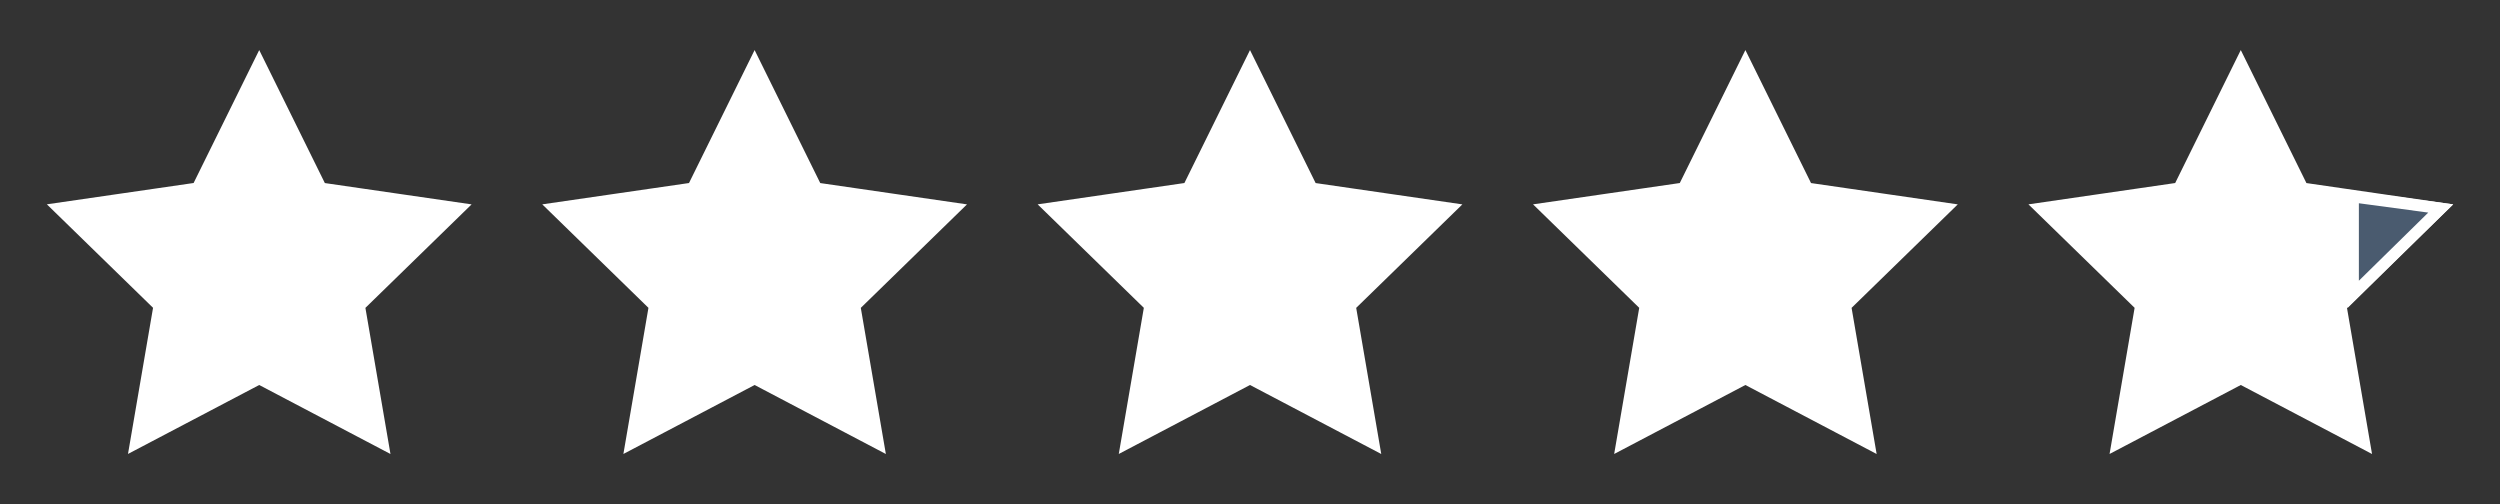 <?xml version="1.0" encoding="utf-8"?>
<!-- Generator: Adobe Illustrator 25.0.0, SVG Export Plug-In . SVG Version: 6.00 Build 0)  -->
<svg version="1.1" id="Layer_1" xmlns="http://www.w3.org/2000/svg" xmlns:xlink="http://www.w3.org/1999/xlink" x="0px" y="0px"
	 viewBox="0 0 868 175" style="enable-background:new 0 0 868 175;" xml:space="preserve">
<rect x="0" y="0" width="868" height="175" fill="#333333" stroke="none"/>
<style type="text/css">
	.st0{display:none;fill:#4A5B6F;stroke:#FFFFFF;stroke-width:2;stroke-miterlimit:10;}
	.st1{fill:#FFFFFF;}
	.st2{fill:#4A5B6F;}
</style>
<rect class="st0" width="868" height="175"/>
<g>
	<g>
		<polygon class="st1" points="90,131.41 47.09,153.97 55.28,106.18 20.57,72.34 68.54,65.37 90,21.9 111.46,65.37 159.43,72.34 
			124.72,106.18 132.91,153.97 		"/>
		<path class="st1" d="M90,26.42l19.2,38.9l0.93,1.89l2.08,0.3l42.93,6.24l-31.06,30.28l-1.51,1.47l0.36,2.07l7.33,42.75
			l-38.39-20.18L90,129.15l-1.86,0.98l-38.39,20.18l7.33-42.75l0.36-2.07l-1.51-1.47L24.87,73.74l42.93-6.24l2.08-0.3l0.93-1.89
			L90,26.42 M90,17.38L67.22,63.54l-50.95,7.4l36.87,35.93l-8.7,50.74L90,133.67l45.57,23.96l-8.7-50.74l36.87-35.93l-50.95-7.4
			L90,17.38L90,17.38z"/>
	</g>
	<g>
		<polygon class="st1" points="262,131.41 219.09,153.97 227.28,106.18 192.57,72.34 240.54,65.37 262,21.9 283.46,65.37 
			331.43,72.34 296.72,106.18 304.91,153.97 		"/>
		<path class="st1" d="M262,26.42l19.2,38.9l0.93,1.89l2.08,0.3l42.93,6.24l-31.06,30.28l-1.51,1.47l0.36,2.07l7.33,42.75
			l-38.39-20.18l-1.86-0.98l-1.86,0.98l-38.39,20.18l7.33-42.75l0.36-2.07l-1.51-1.47l-31.06-30.28l42.93-6.24l2.08-0.3l0.93-1.89
			L262,26.42 M262,17.38l-22.78,46.17l-50.95,7.4l36.87,35.93l-8.7,50.74L262,133.67l45.57,23.96l-8.7-50.74l36.87-35.93l-50.95-7.4
			L262,17.38L262,17.38z"/>
	</g>
	<g>
		<polygon class="st1" points="434,131.41 391.09,153.97 399.28,106.18 364.57,72.34 412.54,65.37 434,21.9 455.46,65.37 
			503.43,72.34 468.72,106.18 476.91,153.97 		"/>
		<path class="st1" d="M434,26.42l19.2,38.9l0.93,1.89l2.08,0.3l42.93,6.24l-31.06,30.28l-1.51,1.47l0.36,2.07l7.33,42.75
			l-38.39-20.18l-1.86-0.98l-1.86,0.98l-38.39,20.18l7.33-42.75l0.36-2.07l-1.51-1.47l-31.06-30.28l42.93-6.24l2.08-0.3l0.93-1.89
			L434,26.42 M434,17.38l-22.78,46.17l-50.95,7.4l36.87,35.93l-8.7,50.74L434,133.67l45.57,23.96l-8.7-50.74l36.87-35.93l-50.95-7.4
			L434,17.38L434,17.38z"/>
	</g>
	<g>
		<polygon class="st1" points="606,131.41 563.09,153.97 571.28,106.18 536.57,72.34 584.54,65.37 606,21.9 627.46,65.37 
			675.43,72.34 640.72,106.18 648.91,153.97 		"/>
		<path class="st1" d="M606,26.42l19.2,38.9l0.93,1.89l2.08,0.3l42.93,6.24l-31.06,30.28l-1.51,1.47l0.36,2.07l7.33,42.75
			l-38.39-20.18l-1.86-0.98l-1.86,0.98l-38.39,20.18l7.33-42.75l0.36-2.07l-1.51-1.47l-31.06-30.28l42.93-6.24l2.08-0.3l0.93-1.89
			L606,26.42 M606,17.38l-22.78,46.17l-50.95,7.4l36.87,35.93l-8.7,50.74L606,133.67l45.57,23.96l-8.7-50.74l36.87-35.93l-50.95-7.4
			L606,17.38L606,17.38z"/>
	</g>
	<g>
		<polygon class="st1" points="778,131.41 735.09,153.97 743.28,106.18 708.57,72.34 756.54,65.37 778,21.9 799.46,65.37 
			847.43,72.34 812.72,106.18 820.91,153.97 		"/>
		<path class="st1" d="M778,26.42l19.2,38.9l0.93,1.89l2.08,0.3l42.93,6.24l-31.06,30.28l-1.51,1.47l0.36,2.07l7.33,42.75
			l-38.39-20.18l-1.86-0.98l-1.86,0.98l-38.39,20.18l7.33-42.75l0.36-2.07l-1.51-1.47l-31.06-30.28l42.93-6.24l2.08-0.3l0.93-1.89
			L778,26.42 M778,17.38l-22.78,46.17l-50.95,7.4l36.87,35.93l-8.7,50.74L778,133.67l45.57,23.96l-8.7-50.74l36.87-35.93l-50.95-7.4
			L778,17.38L778,17.38z"/>
	</g>
</g>
<g>
	<polygon class="st2" points="817,68.29 847.41,72.38 817,102.23 	"/>
	<path class="st1" d="M819,70.57l24.09,3.24L819,97.47V70.57 M815,66v41l36.73-36.05L815,66L815,66z"/>
</g>
</svg>
